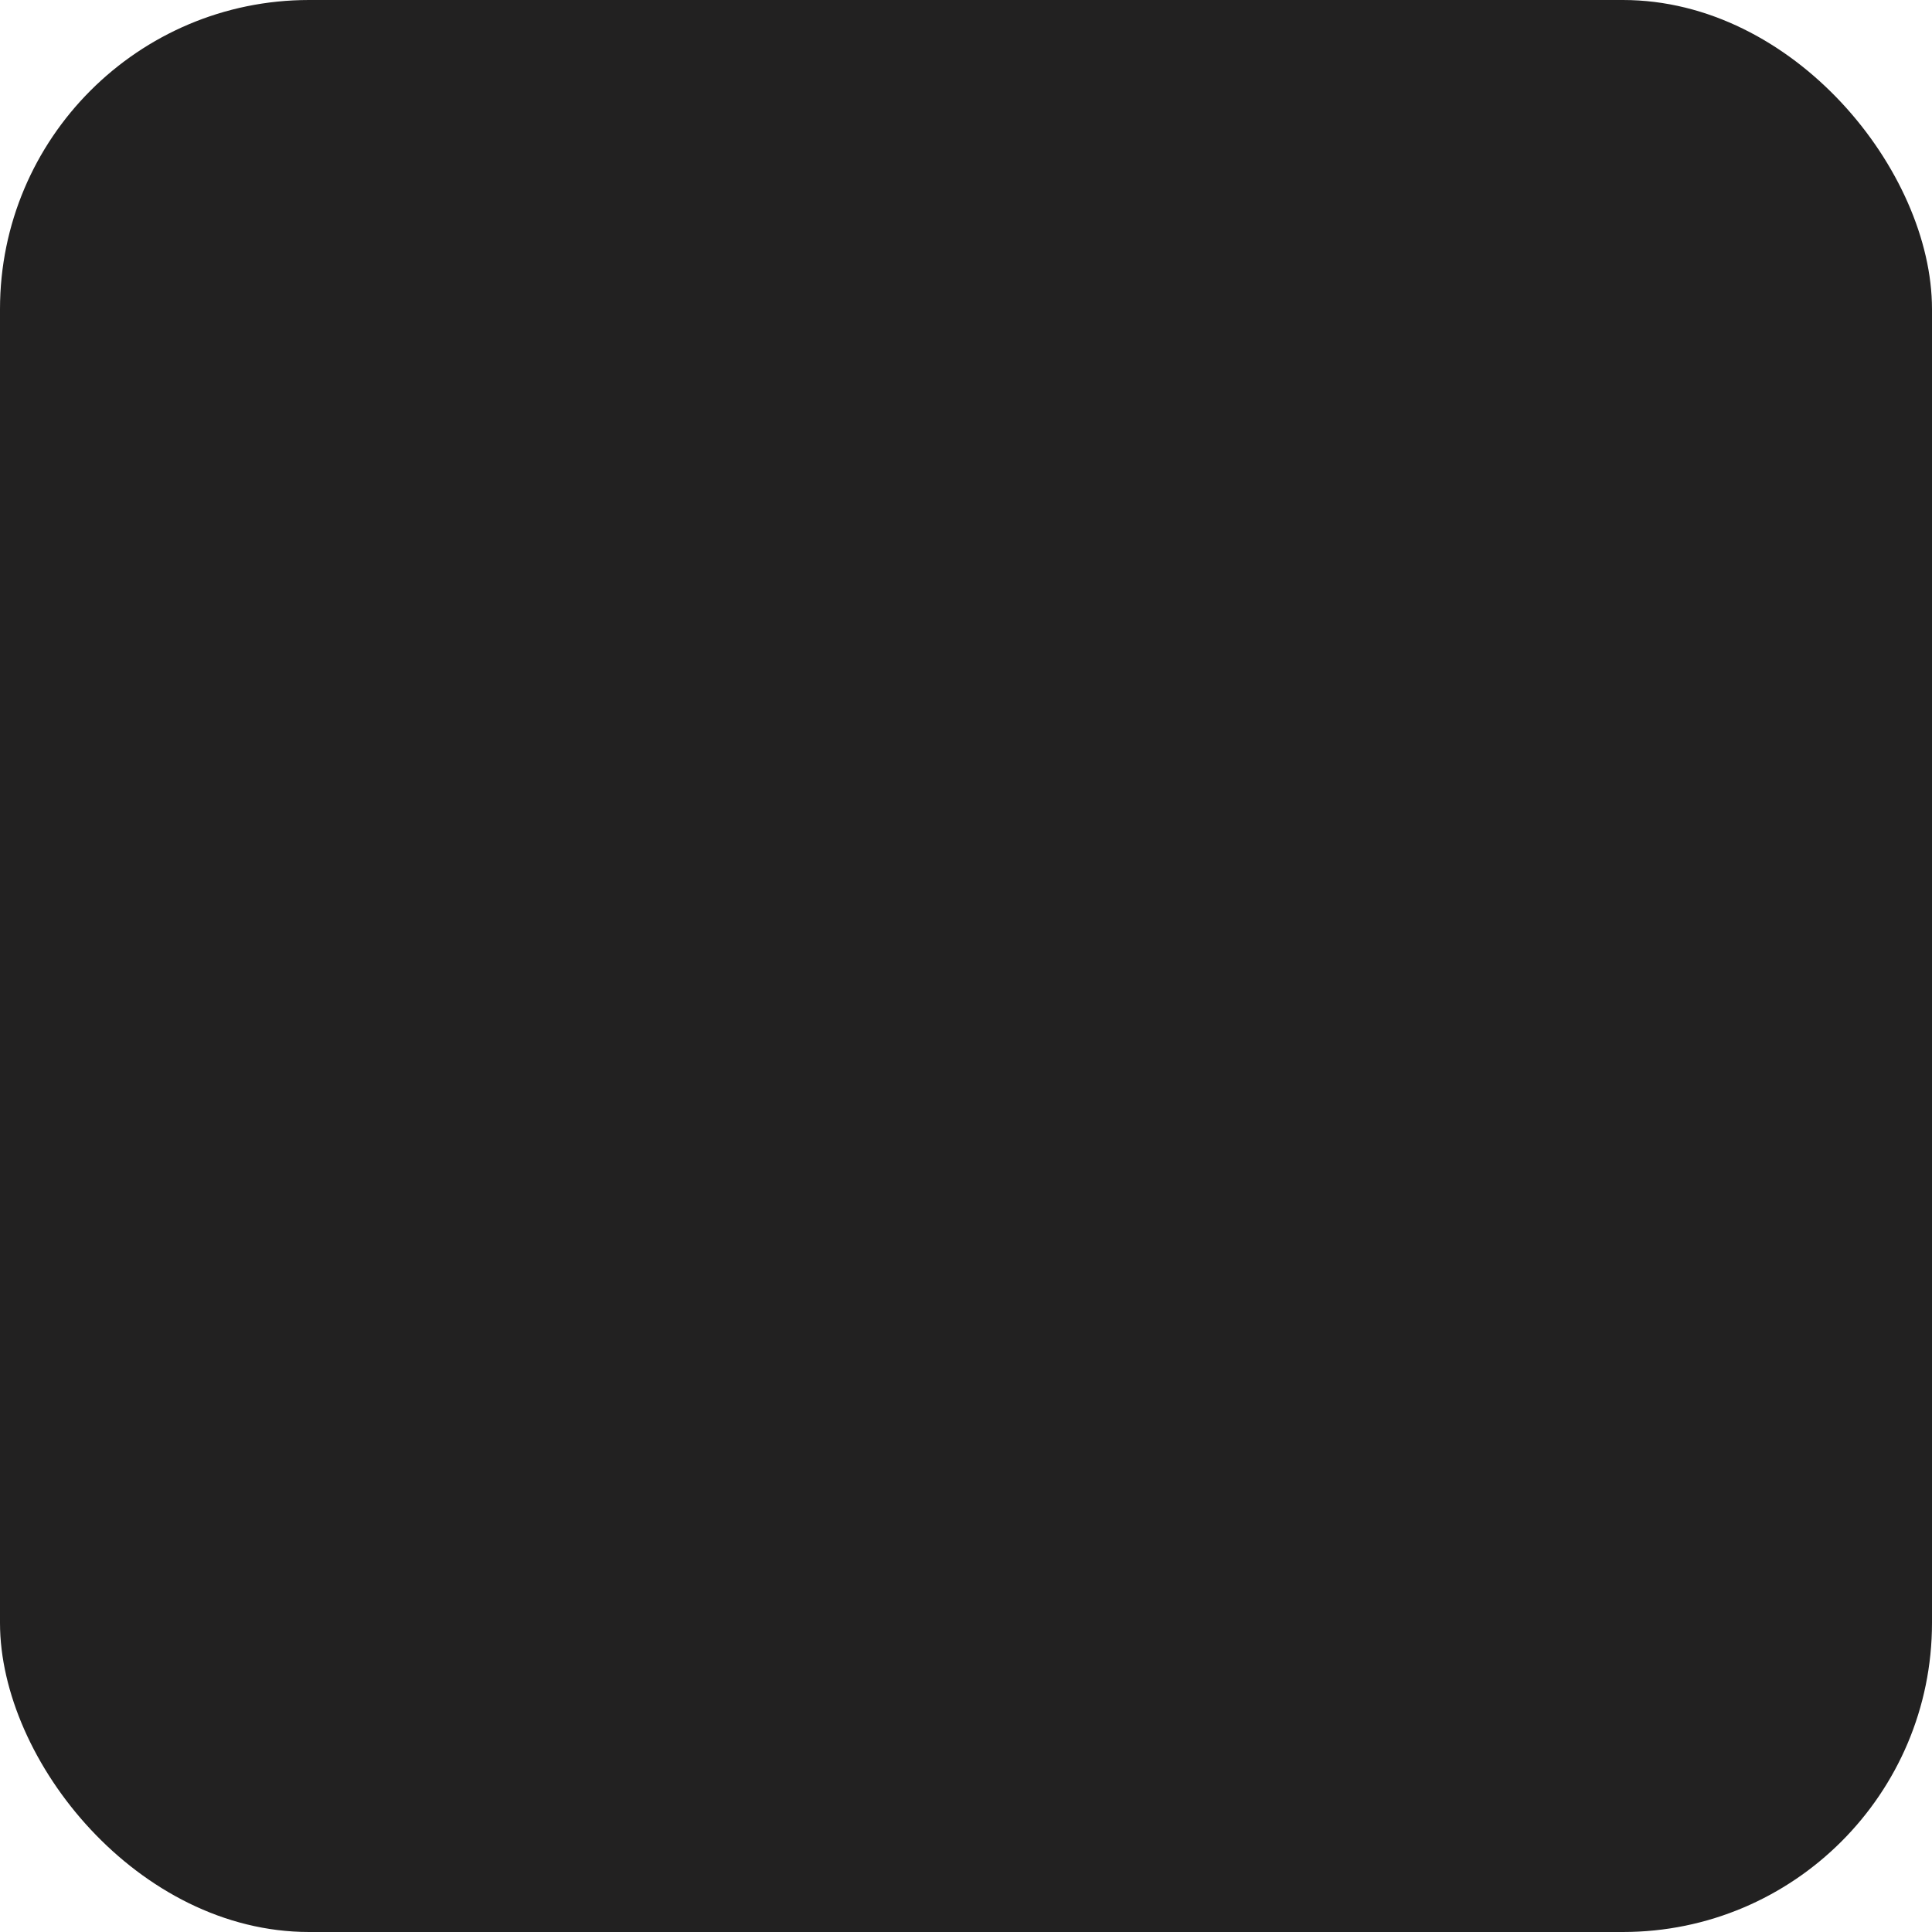 <?xml version="1.0" encoding="UTF-8"?> <svg xmlns="http://www.w3.org/2000/svg" viewBox="0 0 100 100" fill-rule="evenodd"><rect x="0" y="0" width="100" height="100" fill="#222121" rx="16" ry="16"></rect><g style="transform-origin: center center; transform: scale(0.76);"><path d="m50 82.629c-3.789 0-7.09-1.84-9.02-4.859-3.328 1.309-7.09 0.859-10.16-1.371-3.07-2.231-4.66-5.66-4.441-9.238-3.469-0.898-6.238-3.469-7.41-7.078-1.172-3.602-0.441-7.309 1.828-10.078-2.281-2.769-3-6.481-1.828-10.078 1.172-3.602 3.941-6.18 7.41-7.078-0.211-3.578 1.379-7.012 4.441-9.238 3.059-2.231 6.82-2.68 10.16-1.371 1.93-3.019 5.231-4.859 9.02-4.859s7.09 1.84 9.02 4.859c3.34-1.309 7.09-0.859 10.16 1.371 3.07 2.231 4.66 5.66 4.441 9.238 3.469 0.898 6.238 3.469 7.41 7.078 1.172 3.602 0.441 7.309-1.828 10.078 2.281 2.769 3 6.481 1.828 10.078-1.172 3.602-3.941 6.18-7.41 7.078 0.211 3.578-1.379 7.012-4.441 9.238-3.07 2.231-6.82 2.68-10.16 1.371-1.93 3.019-5.231 4.859-9.02 4.859zm-7.891-10.828c0.262 0 0.52 0.039 0.77 0.121 0.77 0.25 1.379 0.871 1.621 1.641 0.922 3 3.449 4.07 5.5 4.07s4.578-1.07 5.5-4.07c0.238-0.781 0.84-1.391 1.621-1.641s1.621-0.109 2.269 0.379c2.512 1.879 5.18 1.27 6.84 0.059 1.66-1.211 3.078-3.559 2.059-6.531-0.262-0.77-0.141-1.621 0.34-2.281 0.469-0.648 1.219-1.031 2.019-1.031h0.148c3.07 0 4.828-2.051 5.461-3.981 0.629-1.961 0.398-4.691-2.172-6.488-0.672-0.469-1.059-1.23-1.059-2.051 0-0.82 0.398-1.578 1.059-2.051 2.57-1.801 2.801-4.539 2.172-6.488-0.641-1.961-2.379-4.031-5.57-3.981h-0.039c-0.801 0-1.551-0.379-2.019-1.031-0.48-0.66-0.609-1.512-0.34-2.281 1.02-2.969-0.398-5.32-2.059-6.531-1.672-1.211-4.34-1.828-6.84 0.059-0.648 0.488-1.5 0.629-2.269 0.379-0.77-0.25-1.379-0.871-1.621-1.641-0.922-3-3.449-4.07-5.5-4.07s-4.578 1.07-5.5 4.07c-0.238 0.781-0.84 1.391-1.621 1.641s-1.621 0.109-2.269-0.379c-2.512-1.891-5.18-1.27-6.84-0.059-1.66 1.211-3.078 3.559-2.059 6.531 0.262 0.77 0.141 1.621-0.34 2.281-0.469 0.648-1.219 1.031-2.019 1.031h-0.148c-3.07 0-4.828 2.051-5.461 3.981-0.629 1.961-0.398 4.691 2.172 6.488 0.672 0.469 1.059 1.23 1.059 2.051 0 0.82-0.398 1.578-1.059 2.051-2.57 1.801-2.801 4.539-2.172 6.488 0.641 1.961 2.391 4 5.57 3.981h0.039c0.801 0 1.551 0.379 2.019 1.031 0.48 0.66 0.609 1.512 0.34 2.281-1.02 2.969 0.398 5.32 2.059 6.531 1.672 1.211 4.34 1.828 6.84-0.059 0.441-0.328 0.969-0.5 1.5-0.5z" fill="#901310"></path><path d="m48.109 59.441c-0.641 0-1.281-0.238-1.77-0.73l-7.328-7.328c-0.98-0.98-0.98-2.559 0-3.539s2.559-0.98 3.539 0l5.57 5.57 11.039-11.039c0.98-0.98 2.559-0.98 3.539 0s0.98 2.559 0 3.539l-12.809 12.809c-0.488 0.488-1.129 0.73-1.77 0.73z" fill="#901310"></path></g></svg> 